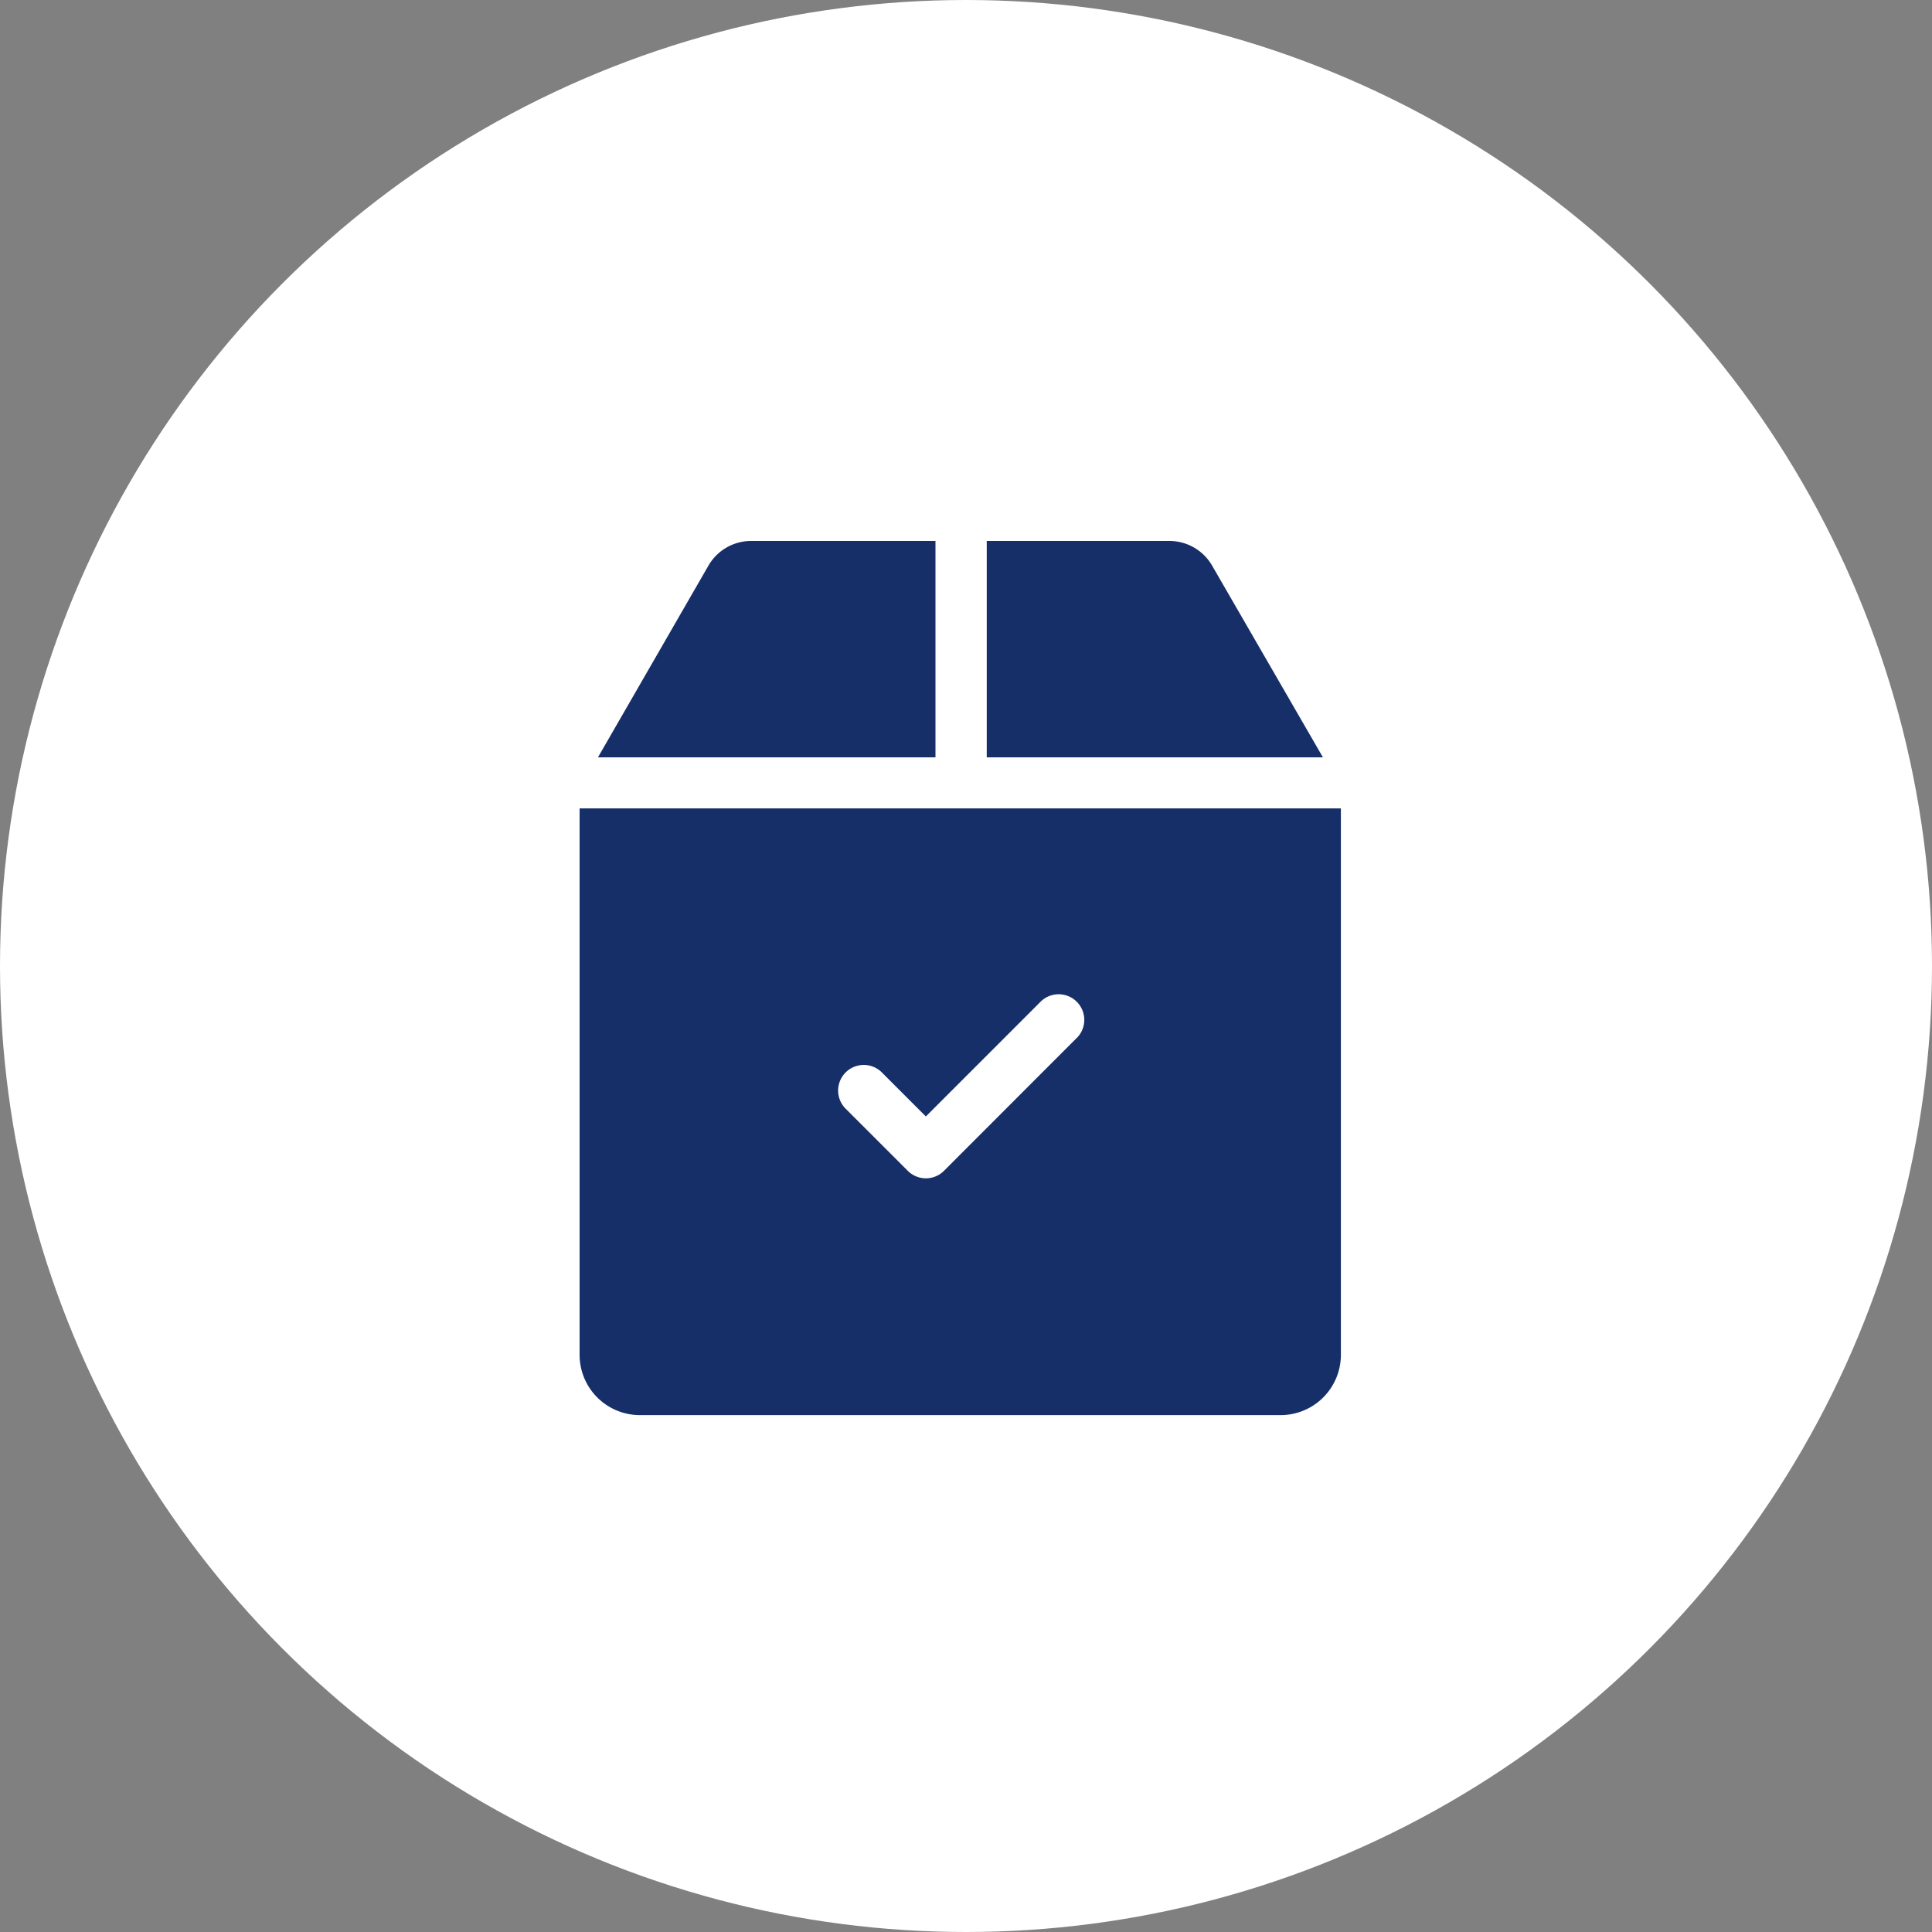 <svg xmlns="http://www.w3.org/2000/svg" width="50" height="50" viewBox="0 0 50 50">
  <rect x="0" y="0" width="50" height="50" fill="#808080" stroke="none"/>
  <g id="Group_203126" data-name="Group 203126" transform="translate(-263 -3785)">
    <circle id="Ellipse_9802" data-name="Ellipse 9802" cx="25" cy="25" r="25" transform="translate(263 3785)" fill="#fff"/>
    <g id="Group_192646" data-name="Group 192646" transform="translate(244.943 3799)">
      <path id="Path_183751" data-name="Path 183751" d="M49.425.636A1.276,1.276,0,0,0,48.324,0h-4.73V5.6h8.7ZM42.267,0H37.492a1.276,1.276,0,0,0-1.1.637L33.532,5.6h8.735V0Zm-9.21,6.921V21.064a1.561,1.561,0,0,0,1.559,1.559H51.2a1.561,1.561,0,0,0,1.559-1.559V6.921Zm12.86,5.947L42.488,16.3a.662.662,0,0,1-.938,0l-1.608-1.607a.663.663,0,0,1,.938-.938l1.138,1.139,2.961-2.961a.663.663,0,1,1,.937.938Z" fill="#162f68"/>
    </g>
  </g>
</svg>
